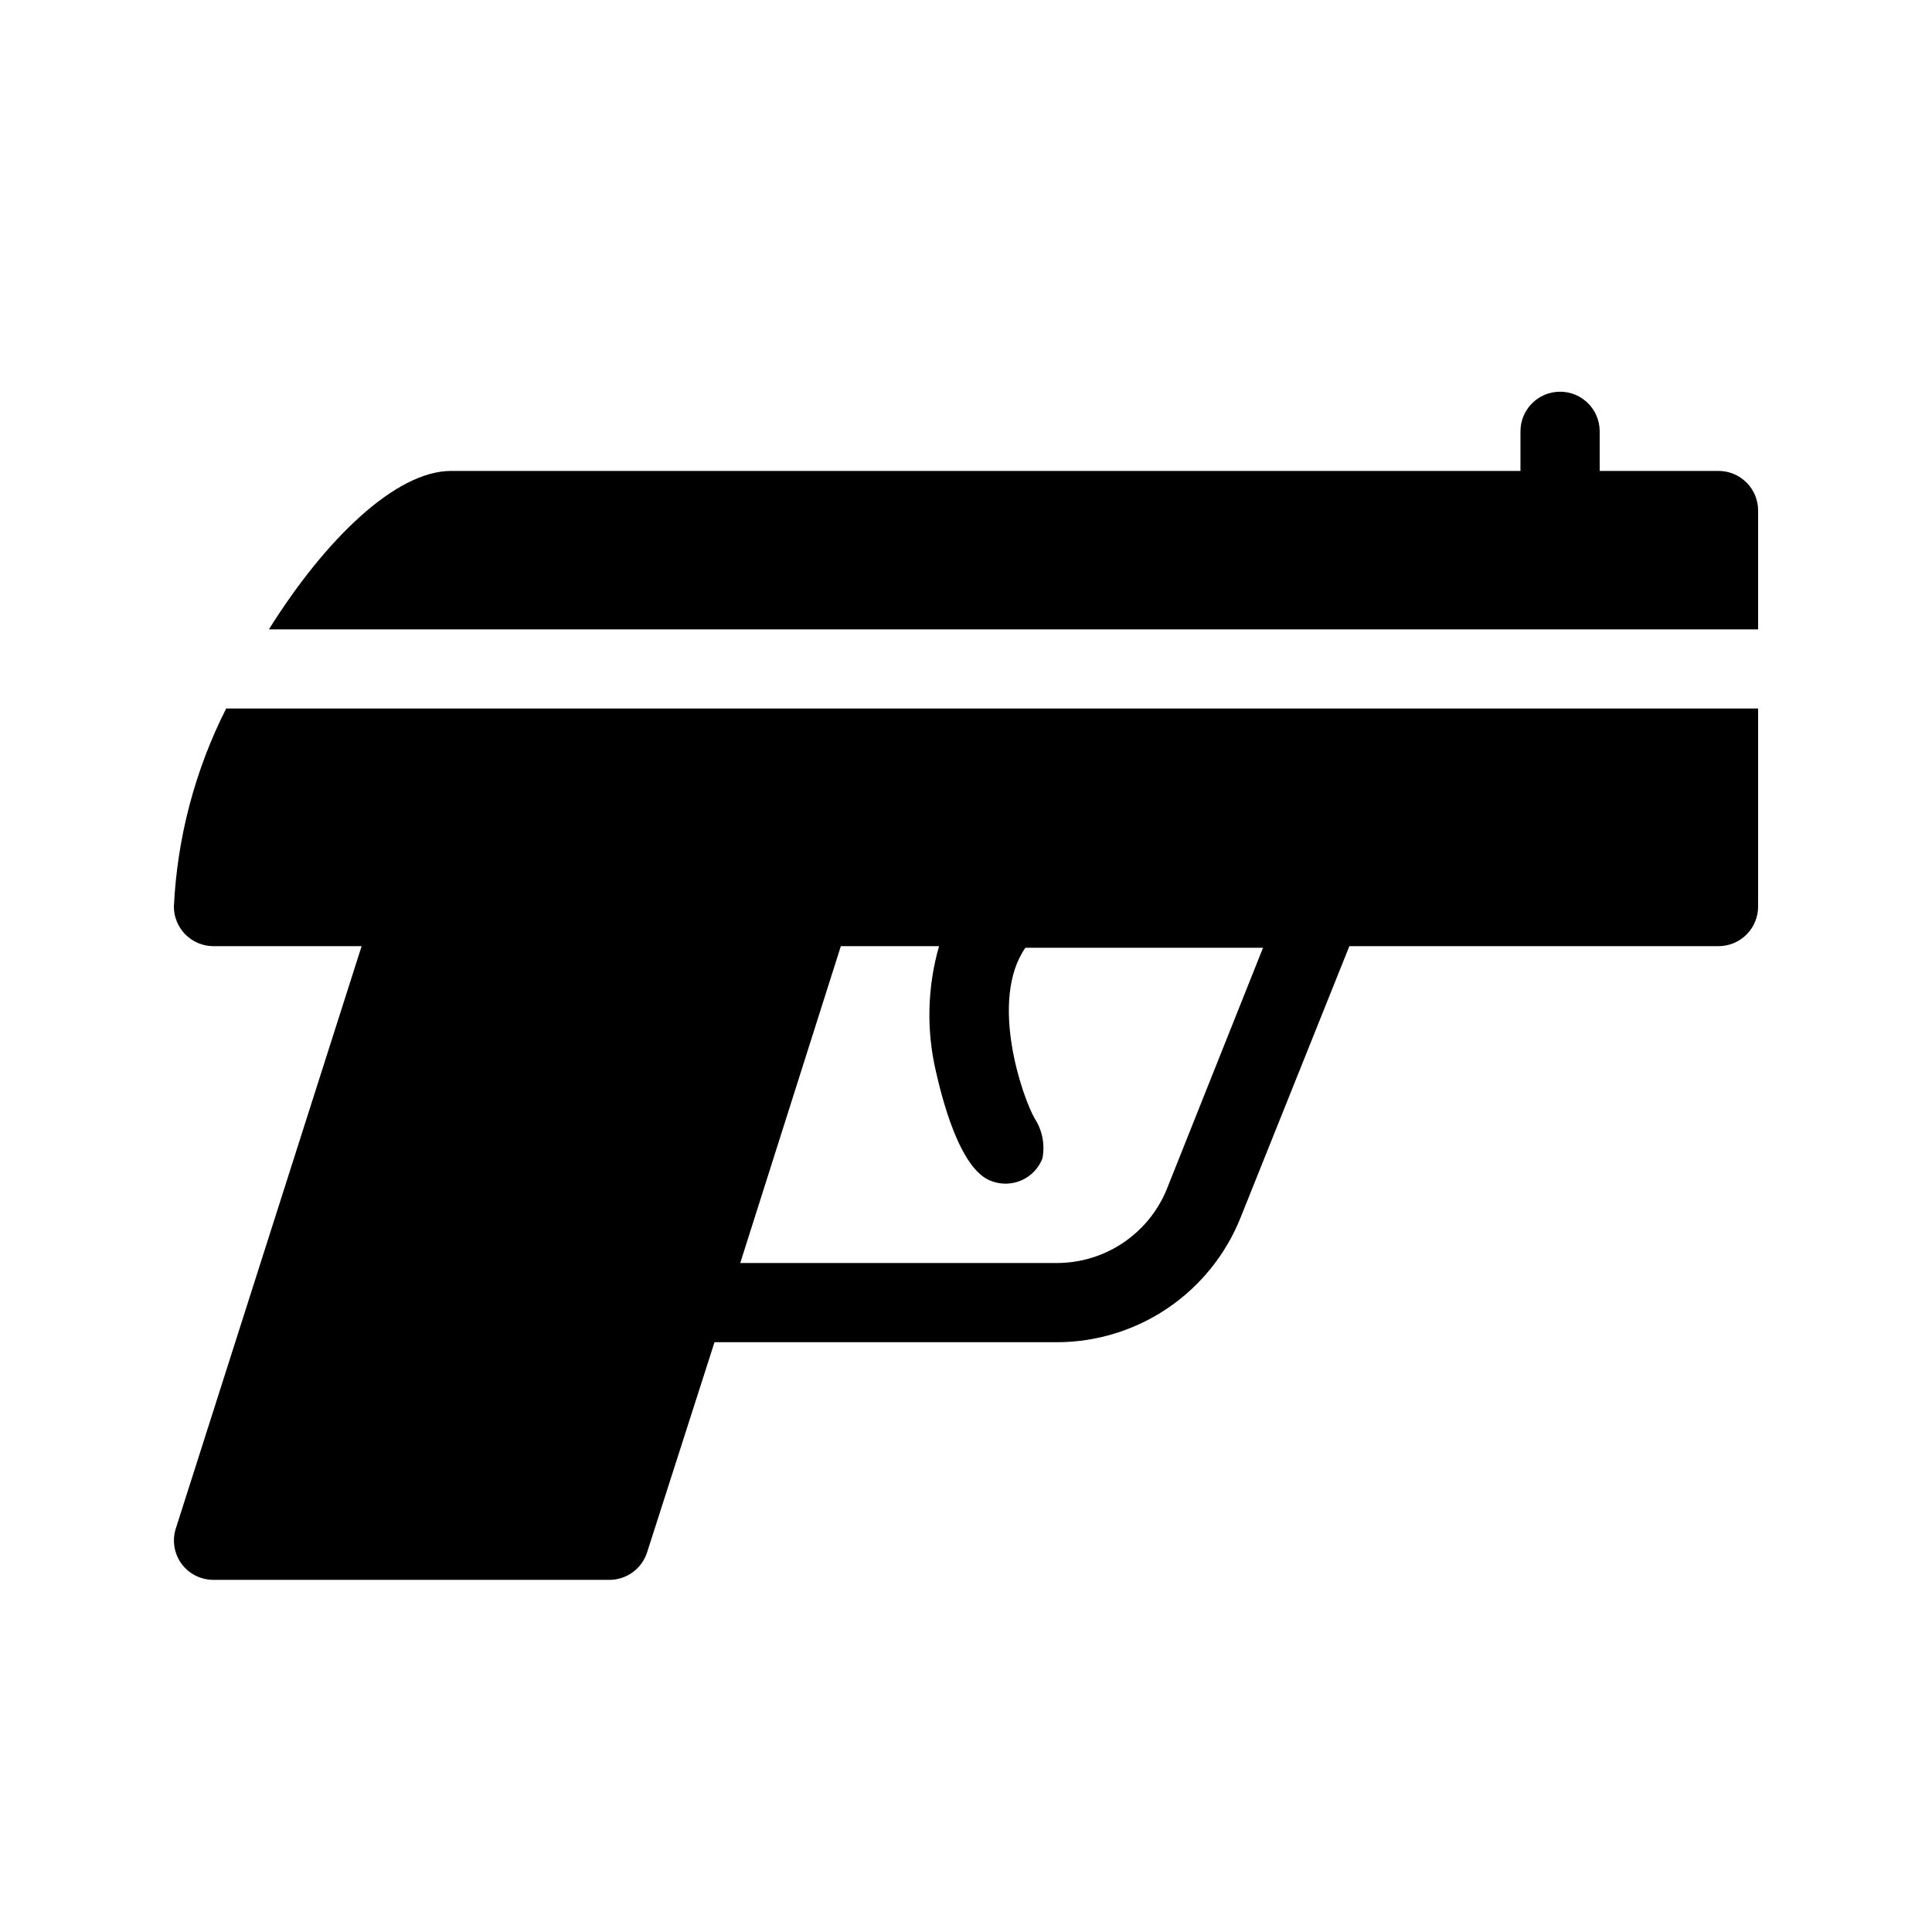 <?xml version="1.0" encoding="UTF-8"?>
<!-- Uploaded to: SVG Repo, www.svgrepo.com, Generator: SVG Repo Mixer Tools -->
<svg fill="#000000" width="800px" height="800px" version="1.1" viewBox="144 144 512 512" xmlns="http://www.w3.org/2000/svg">
 <g>
  <path d="m599.42 268.8h-31.488v-10.496c0-5.797-4.699-10.496-10.496-10.496s-10.496 4.699-10.496 10.496v10.496h-283.39c-14.695 0-33.379 18.156-48.281 41.984h394.65v-31.488c0-2.781-1.105-5.453-3.074-7.422s-4.637-3.074-7.422-3.074z"/>
  <path d="m190.08 384.25c0 2.785 1.105 5.453 3.074 7.422s4.637 3.074 7.422 3.074h39.254l-49.227 154.29c-1.02 3.168-0.473 6.637 1.469 9.34 1.984 2.715 5.144 4.312 8.504 4.305h104.96c4.566-0.02 8.602-2.988 9.969-7.348l17.844-55.629h90.793c10.461-0.023 20.68-3.172 29.336-9.047 8.66-5.871 15.367-14.199 19.258-23.91l28.863-72.004h97.824c2.785 0 5.453-1.105 7.422-3.074s3.074-4.637 3.074-7.422v-52.48h-405.98c-8.258 16.324-12.98 34.207-13.855 52.48zm176.75 10.496h26.031-0.004c-3.102 10.805-3.391 22.223-0.836 33.168 1.363 5.984 6.086 26.031 14.695 29.074h-0.004c5.391 2.07 11.441-0.605 13.539-5.984 0.711-3.625-0.004-7.383-1.992-10.496-3.359-5.773-12.176-31.488-2.519-45.344h62.977l-25.609 64.234v0.004c-2.394 5.711-6.422 10.59-11.574 14.023-5.152 3.438-11.203 5.273-17.395 5.289h-83.969z"/>
 </g>
</svg>